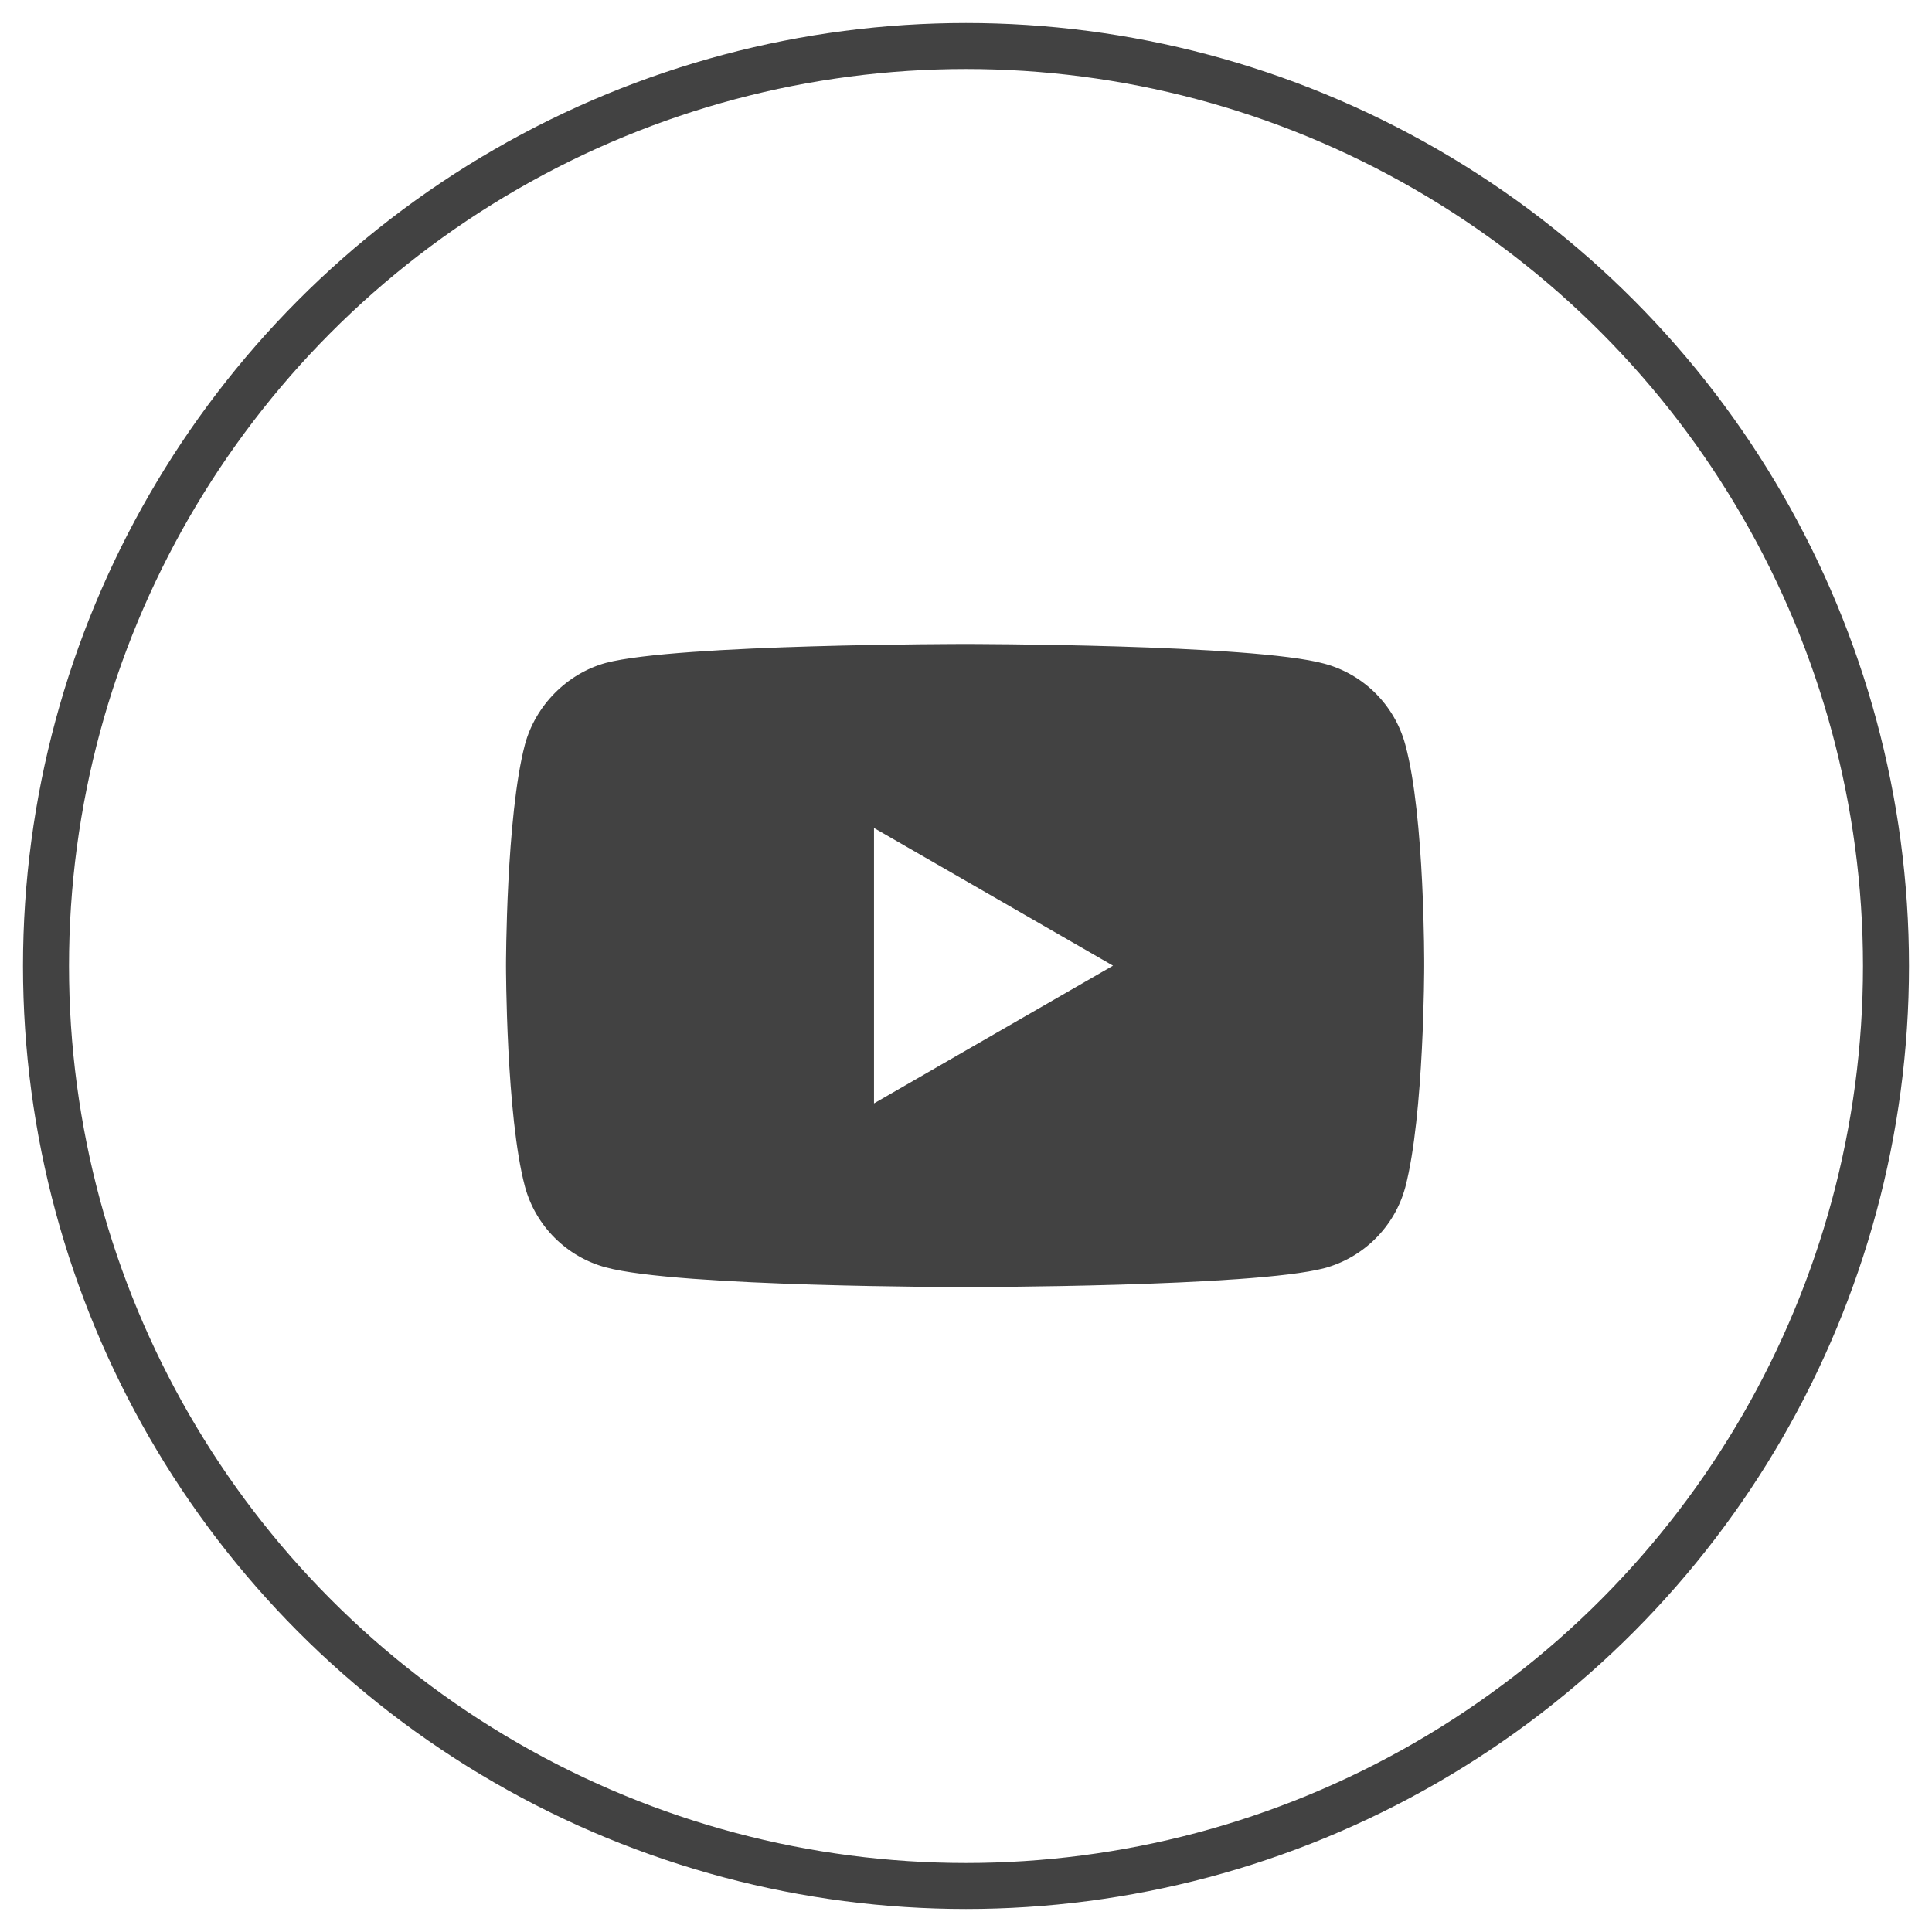 <?xml version="1.0" encoding="UTF-8"?> <svg xmlns="http://www.w3.org/2000/svg" xmlns:xlink="http://www.w3.org/1999/xlink" width="42px" height="42px" viewBox="0 0 42 42" version="1.1"><!-- Generator: Sketch 52.2 (67145) - http://www.bohemiancoding.com/sketch --><title>Group 55 Copy@3x</title><desc>Created with Sketch.</desc><g id="web" stroke="none" stroke-width="1" fill="none" fill-rule="evenodd"><g id="Group-55-Copy" transform="translate(1, 1)"><g id="Group-33"><circle id="Oval-Copy-27" stroke="#424242" cx="20" cy="20" r="20"></circle><path d="M29.55,15.188 C29.977,16.75 29.961,20.006 29.961,20.006 C29.961,20.006 29.961,23.246 29.55,24.809 C29.32,25.664 28.646,26.338 27.791,26.569 C26.229,26.98 19.981,26.98 19.981,26.98 C19.981,26.98 13.749,26.98 12.17,26.552 C11.315,26.322 10.641,25.648 10.411,24.792 C10,23.246 10,19.99 10,19.99 C10,19.99 10,16.75 10.411,15.188 C10.641,14.332 11.332,13.641 12.17,13.411 C13.732,13 19.98,13 19.98,13 C19.98,13 26.229,13 27.791,13.428 C28.646,13.658 29.32,14.332 29.55,15.188 Z M18,22.987 L23.196,19.993 L18,17 L18,22.987 Z" id="Combined-Shape" fill="#424242"></path></g></g></g></svg> 